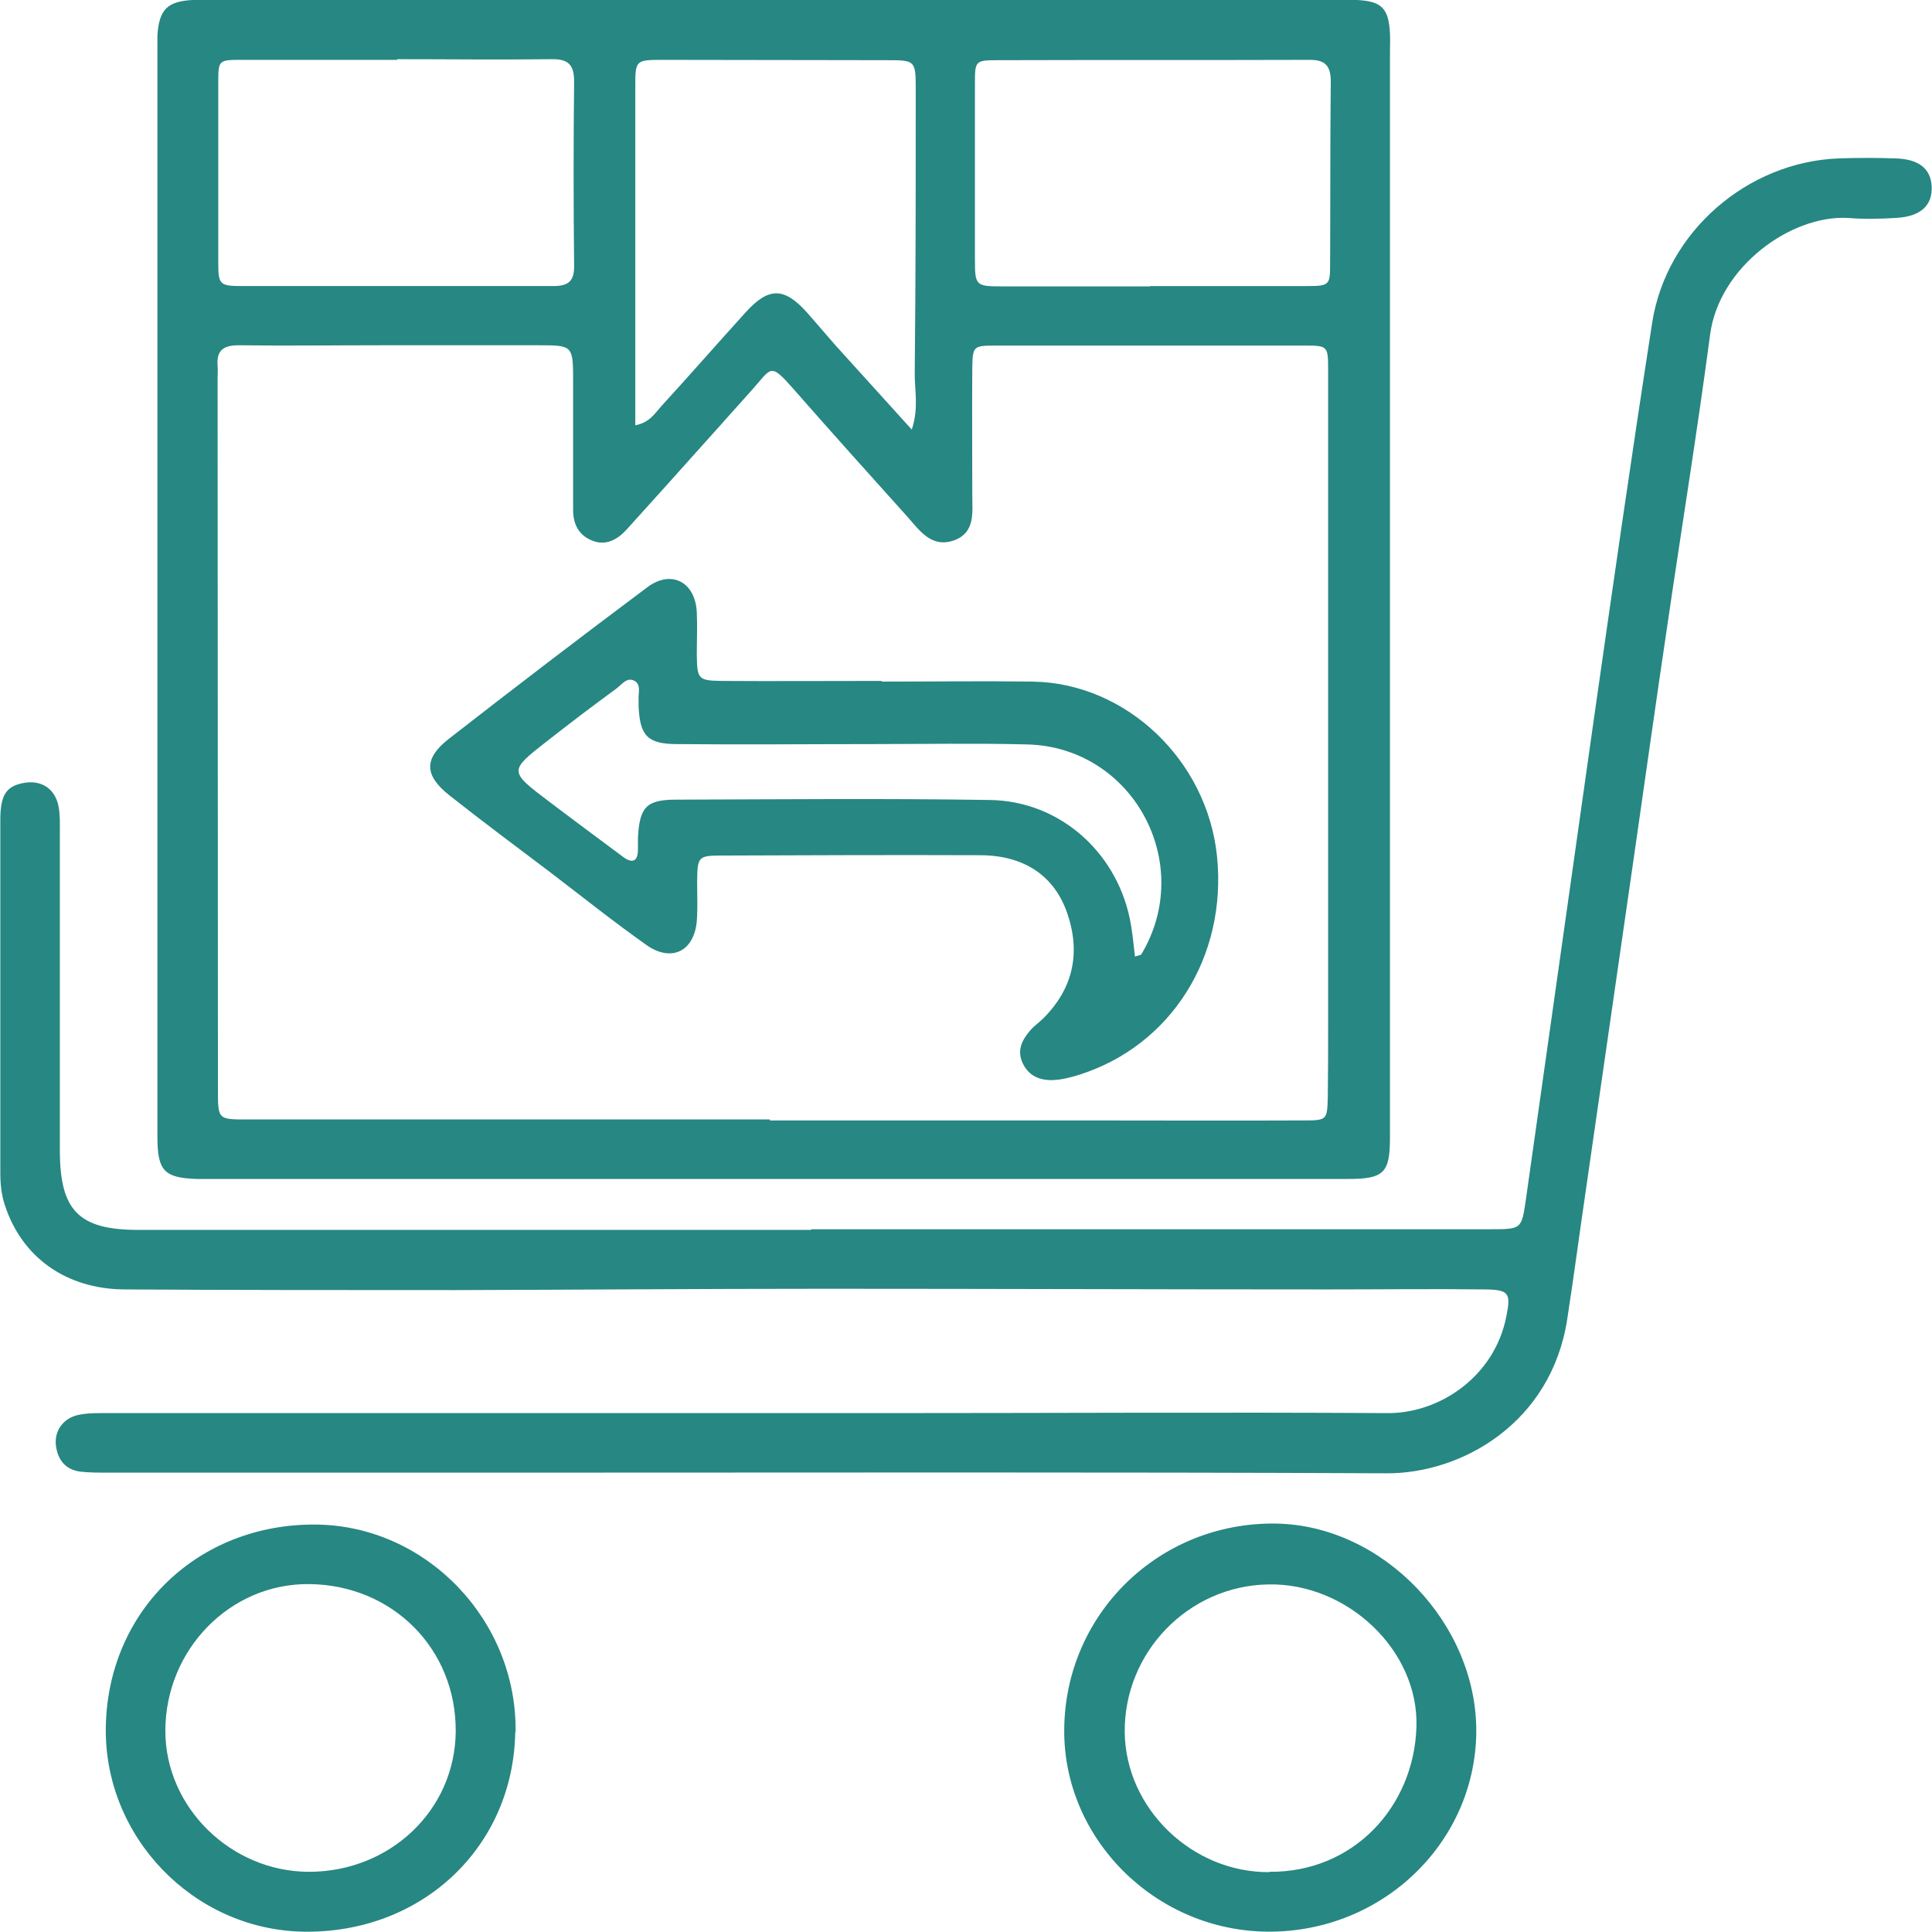 <?xml version="1.0" encoding="UTF-8"?>
<svg id="Capa_2" data-name="Capa 2" xmlns="http://www.w3.org/2000/svg" viewBox="0 0 58.42 58.41">
  <defs>
    <style>
      .cls-1 {
        fill: #278782;
      }
    </style>
  </defs>
  <g id="Capa_1-2" data-name="Capa 1">
    <g>
      <path class="cls-1" d="M23.43,0c5.66,0,11.32,0,16.97,0,.21,0,.43,0,.64,0,.74,.04,.95,.25,.99,1.01,.01,.18,0,.36,0,.55,0,9.61,0,19.22,0,28.83,0,1.34,0,2.68,0,4.01,0,1.08-.19,1.25-1.29,1.25-4.59,0-9.19,0-13.78,0-6.84,0-13.69,0-20.53,0-.15,0-.3,0-.46,0-1-.03-1.21-.24-1.21-1.27,0-3.62,0-7.24,0-10.86,0-7.24,0-14.48,0-21.72,0-.24,0-.49,0-.73C4.81,.29,5.06,.04,5.82,0c.21,0,.43,0,.64,0,5.66,0,11.32,0,16.97,0Zm-.15,33.88c3.16,0,6.32,0,9.48,0,2.22,0,4.44,.01,6.66,0,.71,0,.71-.02,.73-.7,.01-.73,.01-1.46,.01-2.19,0-6.6,0-13.2,0-19.8,0-.72-.01-.74-.69-.74-3.13,0-6.26,0-9.4,0-.64,0-.66,.03-.67,.68-.01,1.28,0,2.55,0,3.83,0,.54,.1,1.16-.58,1.39-.65,.21-1-.29-1.36-.7-1.16-1.29-2.32-2.58-3.46-3.88-.73-.83-.66-.65-1.27,.03-.49,.54-.97,1.09-1.46,1.63-.77,.86-1.54,1.72-2.32,2.58-.28,.31-.64,.51-1.06,.33-.41-.17-.57-.52-.56-.96,0-.18,0-.36,0-.55,0-1.09,0-2.19,0-3.28,0-1.11,0-1.11-1.07-1.11-1.58,0-3.16,0-4.74,0-1.43,0-2.86,.02-4.29,0-.46,0-.69,.14-.65,.62,.01,.12,0,.24,0,.36,0,7.18,.01,14.35,.01,21.53,0,.91,0,.9,.91,.9,5.26,0,10.52,0,15.78,0Zm4.29-20.89c.22-.66,.08-1.21,.09-1.73,.03-2.86,.03-5.71,.03-8.57,0-.86-.02-.87-.86-.87-2.25,0-4.5-.01-6.75-.01-.87,0-.87,0-.87,.83,0,2.98,0,5.96,0,8.94,0,.41,0,.83,0,1.28,.43-.08,.59-.36,.78-.57,.86-.94,1.7-1.9,2.56-2.85,.7-.77,1.17-.76,1.87,.03,.38,.43,.75,.88,1.14,1.3,.64,.71,1.29,1.42,2.01,2.22Zm7.2-4.34c1.58,0,3.16,0,4.74,0,.68,0,.71-.03,.71-.64,.01-1.85,0-3.7,.02-5.55,0-.55-.24-.66-.71-.65-3.13,.01-6.25,0-9.38,.01-.65,0-.67,.03-.67,.67,0,1.79,0,3.58,0,5.37,0,.78,.03,.8,.84,.8,1.49,0,2.97,0,4.46,0ZM12.01,1.81s0,0,0,0c-1.58,0-3.16,0-4.74,0-.65,0-.67,.02-.67,.66,0,1.82,0,3.65,0,5.47,0,.67,.04,.71,.74,.71,3.13,0,6.26,0,9.39,0,.47,0,.64-.16,.63-.63-.02-1.85-.02-3.71,0-5.56,0-.53-.2-.68-.7-.67-1.55,.02-3.1,0-4.65,0Z"/>
      <path class="cls-1" d="M24.53,37.17c6.84,0,13.68,0,20.53,0,.95,0,.95,0,1.08-.9,.68-4.78,1.35-9.57,2.03-14.35,.58-4.06,1.16-8.12,1.79-12.17,.43-2.74,2.87-4.85,5.63-4.96,.58-.02,1.16-.02,1.73,0,.7,.02,1.06,.31,1.09,.84,.03,.58-.33,.92-1.08,.96-.49,.03-.97,.04-1.46,0-1.72-.09-3.89,1.48-4.16,3.53-.39,2.95-.87,5.89-1.3,8.84-.34,2.28-.66,4.57-.99,6.86-.49,3.4-.98,6.8-1.47,10.19-.19,1.29-.36,2.59-.56,3.88-.48,3.13-3.18,4.67-5.46,4.66-8.51-.04-17.03-.02-25.54-.02-4.38,0-8.76,0-13.14,0-.27,0-.55,0-.82-.03-.46-.06-.69-.37-.74-.8-.05-.44,.23-.83,.7-.92,.3-.06,.6-.05,.91-.05,7.75,0,15.51,0,23.26,0,5.14,0,10.28-.03,15.42,0,1.57,0,3.22-1.12,3.57-2.93,.14-.7,.08-.8-.65-.81-1.58-.02-3.16,0-4.74,0-5.08,0-10.15-.02-15.23-.02-3.71,0-7.42,.03-11.13,.04-3.34,0-6.69,0-10.03-.02-1.78-.01-3.11-.98-3.62-2.54-.11-.33-.14-.65-.14-.99,0-3.56,0-7.12,0-10.67,0-.75,.18-1.01,.68-1.11,.54-.11,.97,.15,1.08,.7,.05,.26,.04,.54,.04,.82,0,3.19,0,6.39,0,9.58,0,1.83,.57,2.41,2.38,2.41,6.78,0,13.56,0,20.34,0h0Z"/>
      <path class="cls-1" d="M38.36,58.41c-3.4-.01-6.21-2.79-6.18-6.12,.03-3.5,2.88-6.27,6.4-6.22,3.24,.05,6.09,3.03,6.06,6.32-.04,3.34-2.84,6.03-6.28,6.02Zm.03-1.81c2.53,.02,4.36-1.96,4.44-4.37,.08-2.33-2.1-4.37-4.48-4.32-2.42,.04-4.37,2.06-4.34,4.48,.03,2.3,2.04,4.24,4.38,4.22Z"/>
      <path class="cls-1" d="M15.58,52.38c-.06,3.48-2.83,6.09-6.41,6.03-3.33-.06-6.04-2.88-5.97-6.21,.07-3.52,2.81-6.14,6.37-6.1,3.33,.04,6.07,2.9,6.02,6.28Zm-6.24,4.22c2.46,0,4.42-1.87,4.44-4.24,.02-2.49-1.9-4.43-4.42-4.46-2.4-.03-4.36,1.98-4.36,4.44,0,2.31,1.98,4.25,4.33,4.26Z"/>
      <path class="cls-1" d="M26.66,20.61c1.52,0,3.04-.02,4.56,0,2.83,.04,5.28,2.37,5.58,5.28,.31,3.04-1.39,5.73-4.17,6.61-.26,.08-.52,.15-.8,.16-.4,.01-.72-.13-.9-.5-.19-.39-.03-.71,.22-1,.12-.14,.27-.24,.4-.37,.91-.91,1.13-1.99,.72-3.18-.39-1.13-1.3-1.74-2.61-1.75-2.61-.01-5.23,0-7.84,.01-.72,0-.73,.04-.74,.8,0,.4,.02,.79-.01,1.18-.08,.92-.77,1.26-1.53,.72-.99-.7-1.94-1.46-2.91-2.2-1.02-.77-2.04-1.53-3.04-2.32-.76-.6-.78-1.11-.03-1.7,1.99-1.55,3.99-3.08,6.01-4.59,.73-.55,1.46-.16,1.5,.76,.02,.42,0,.85,0,1.28,.01,.74,.04,.78,.77,.79,1.52,.01,3.04,0,4.56,0,.09,0,.18,0,.27,0,0,0,0,0,0,0Zm7.67,8.31c.12-.04,.16-.04,.18-.06,1.65-2.75-.25-6.27-3.45-6.35-1.58-.04-3.16-.01-4.74-.01-1.95,0-3.89,.02-5.84,0-.9,0-1.13-.25-1.17-1.14,0-.06,0-.12,0-.18-.02-.2,.09-.47-.12-.59-.23-.13-.39,.11-.55,.23-.71,.52-1.41,1.05-2.11,1.6-1.14,.89-1.14,.9,.05,1.8,.75,.57,1.51,1.13,2.26,1.69,.28,.21,.45,.14,.45-.22,0-.12,0-.24,0-.36,.05-.92,.25-1.15,1.15-1.15,3.16-.01,6.32-.04,9.49,.01,2.16,.03,3.92,1.65,4.27,3.79,.05,.3,.08,.6,.12,.95Z"/>
    </g>
  </g>
</svg>